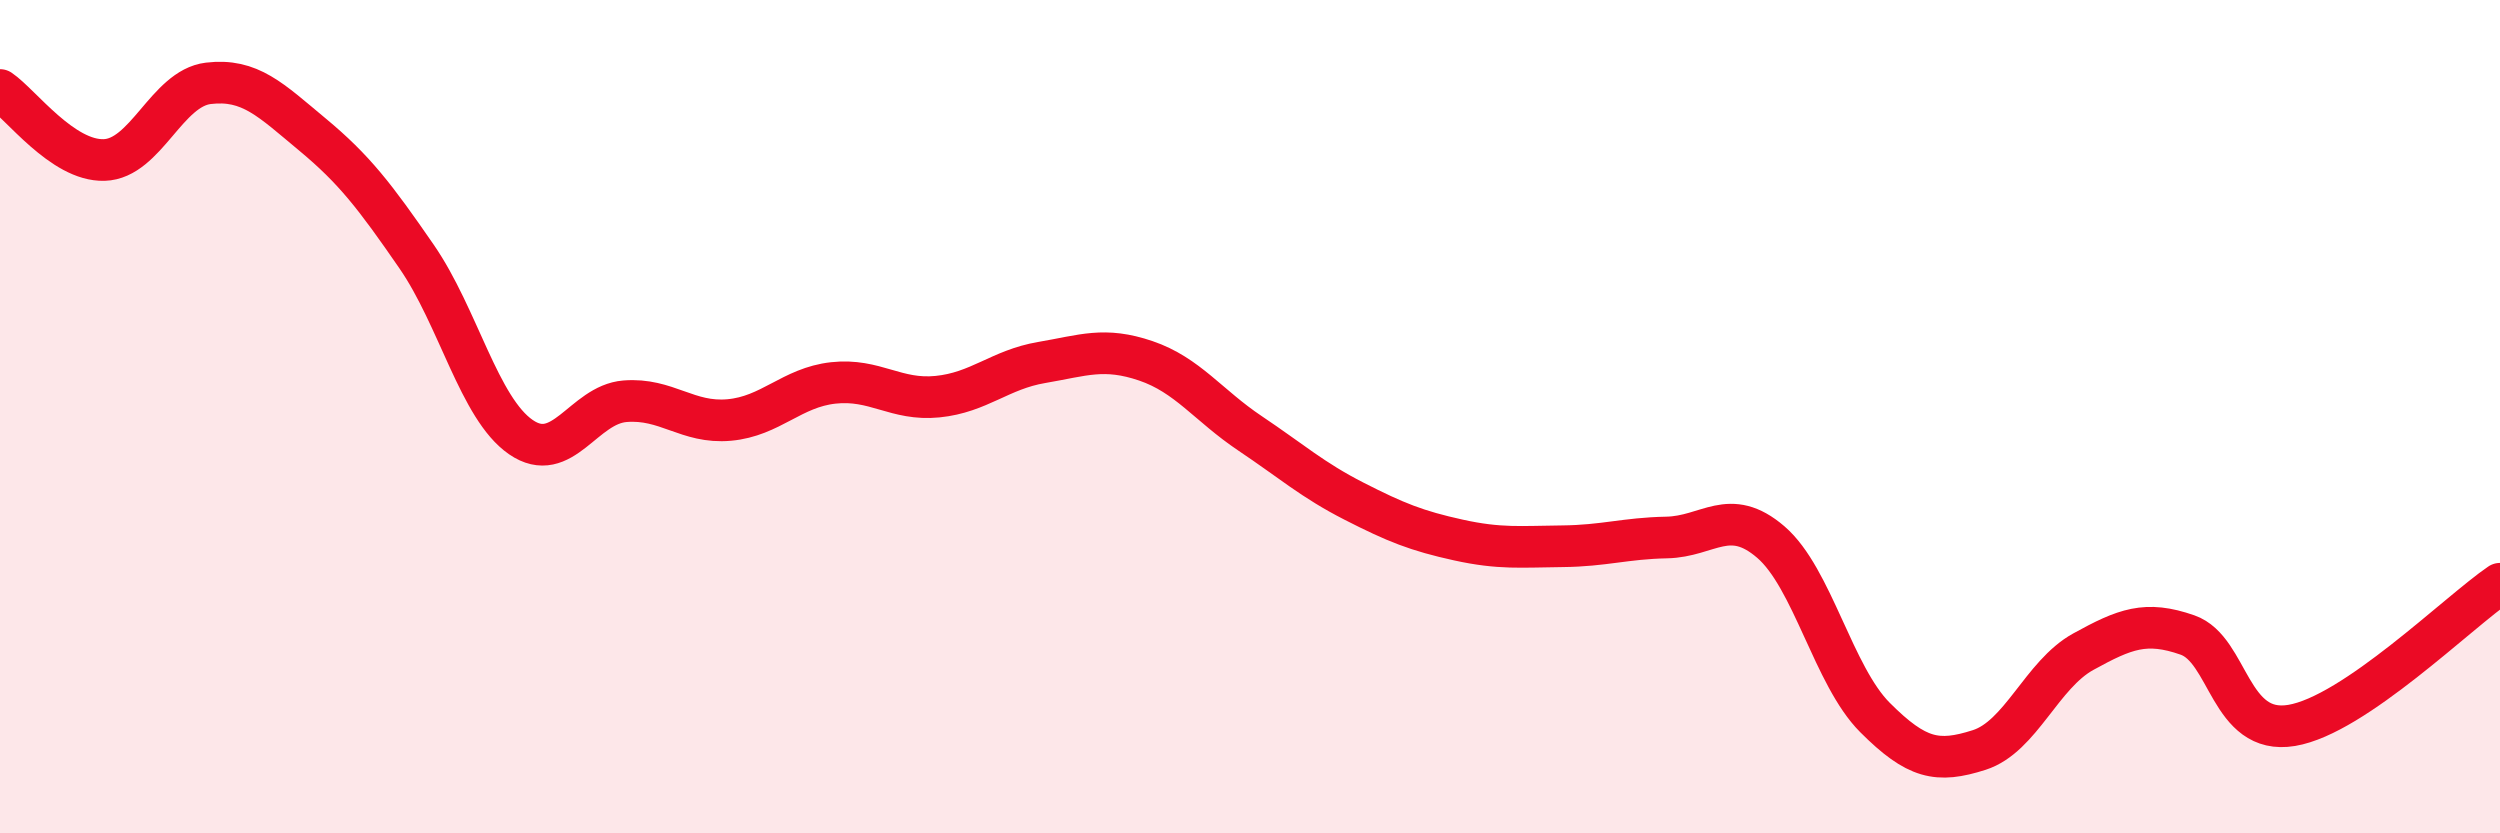 
    <svg width="60" height="20" viewBox="0 0 60 20" xmlns="http://www.w3.org/2000/svg">
      <path
        d="M 0,2.16 C 0.5,2.5 1.5,3.87 2.5,3.84 C 3.5,3.81 4,2.12 5,2 C 6,1.88 6.5,2.4 7.5,3.23 C 8.5,4.06 9,4.71 10,6.16 C 11,7.61 11.5,9.8 12.5,10.49 C 13.5,11.18 14,9.71 15,9.63 C 16,9.55 16.5,10.17 17.5,10.08 C 18.5,9.99 19,9.3 20,9.19 C 21,9.08 21.5,9.62 22.5,9.52 C 23.5,9.42 24,8.87 25,8.7 C 26,8.53 26.5,8.32 27.5,8.66 C 28.5,9 29,9.73 30,10.4 C 31,11.07 31.5,11.52 32.5,12.03 C 33.5,12.54 34,12.74 35,12.96 C 36,13.18 36.5,13.12 37.5,13.11 C 38.5,13.1 39,12.92 40,12.9 C 41,12.88 41.5,12.15 42.5,13.01 C 43.5,13.87 44,16.22 45,17.22 C 46,18.22 46.5,18.32 47.5,18 C 48.5,17.68 49,16.19 50,15.64 C 51,15.09 51.5,14.89 52.5,15.24 C 53.5,15.59 53.5,17.66 55,17.41 C 56.5,17.16 59,14.69 60,14.01L60 20L0 20Z"
        fill="#EB0A25"
        opacity="0.1"
        stroke-linecap="round"
        stroke-linejoin="round"
      />
      <path
        d="M 0,2.16 C 0.5,2.5 1.5,3.87 2.5,3.84 C 3.5,3.81 4,2.12 5,2 C 6,1.88 6.5,2.4 7.5,3.23 C 8.5,4.06 9,4.71 10,6.16 C 11,7.61 11.5,9.8 12.5,10.49 C 13.5,11.18 14,9.71 15,9.63 C 16,9.55 16.5,10.17 17.5,10.08 C 18.5,9.99 19,9.3 20,9.19 C 21,9.08 21.5,9.62 22.5,9.52 C 23.5,9.42 24,8.87 25,8.7 C 26,8.53 26.5,8.32 27.5,8.66 C 28.5,9 29,9.73 30,10.4 C 31,11.07 31.5,11.52 32.5,12.03 C 33.5,12.54 34,12.74 35,12.96 C 36,13.18 36.5,13.12 37.5,13.11 C 38.5,13.1 39,12.92 40,12.9 C 41,12.88 41.5,12.15 42.5,13.01 C 43.5,13.87 44,16.22 45,17.22 C 46,18.22 46.5,18.32 47.5,18 C 48.5,17.68 49,16.19 50,15.64 C 51,15.09 51.5,14.89 52.5,15.24 C 53.5,15.59 53.5,17.66 55,17.41 C 56.5,17.16 59,14.69 60,14.01"
        stroke="#EB0A25"
        stroke-width="1"
        fill="none"
        stroke-linecap="round"
        stroke-linejoin="round"
      />
    </svg>
  